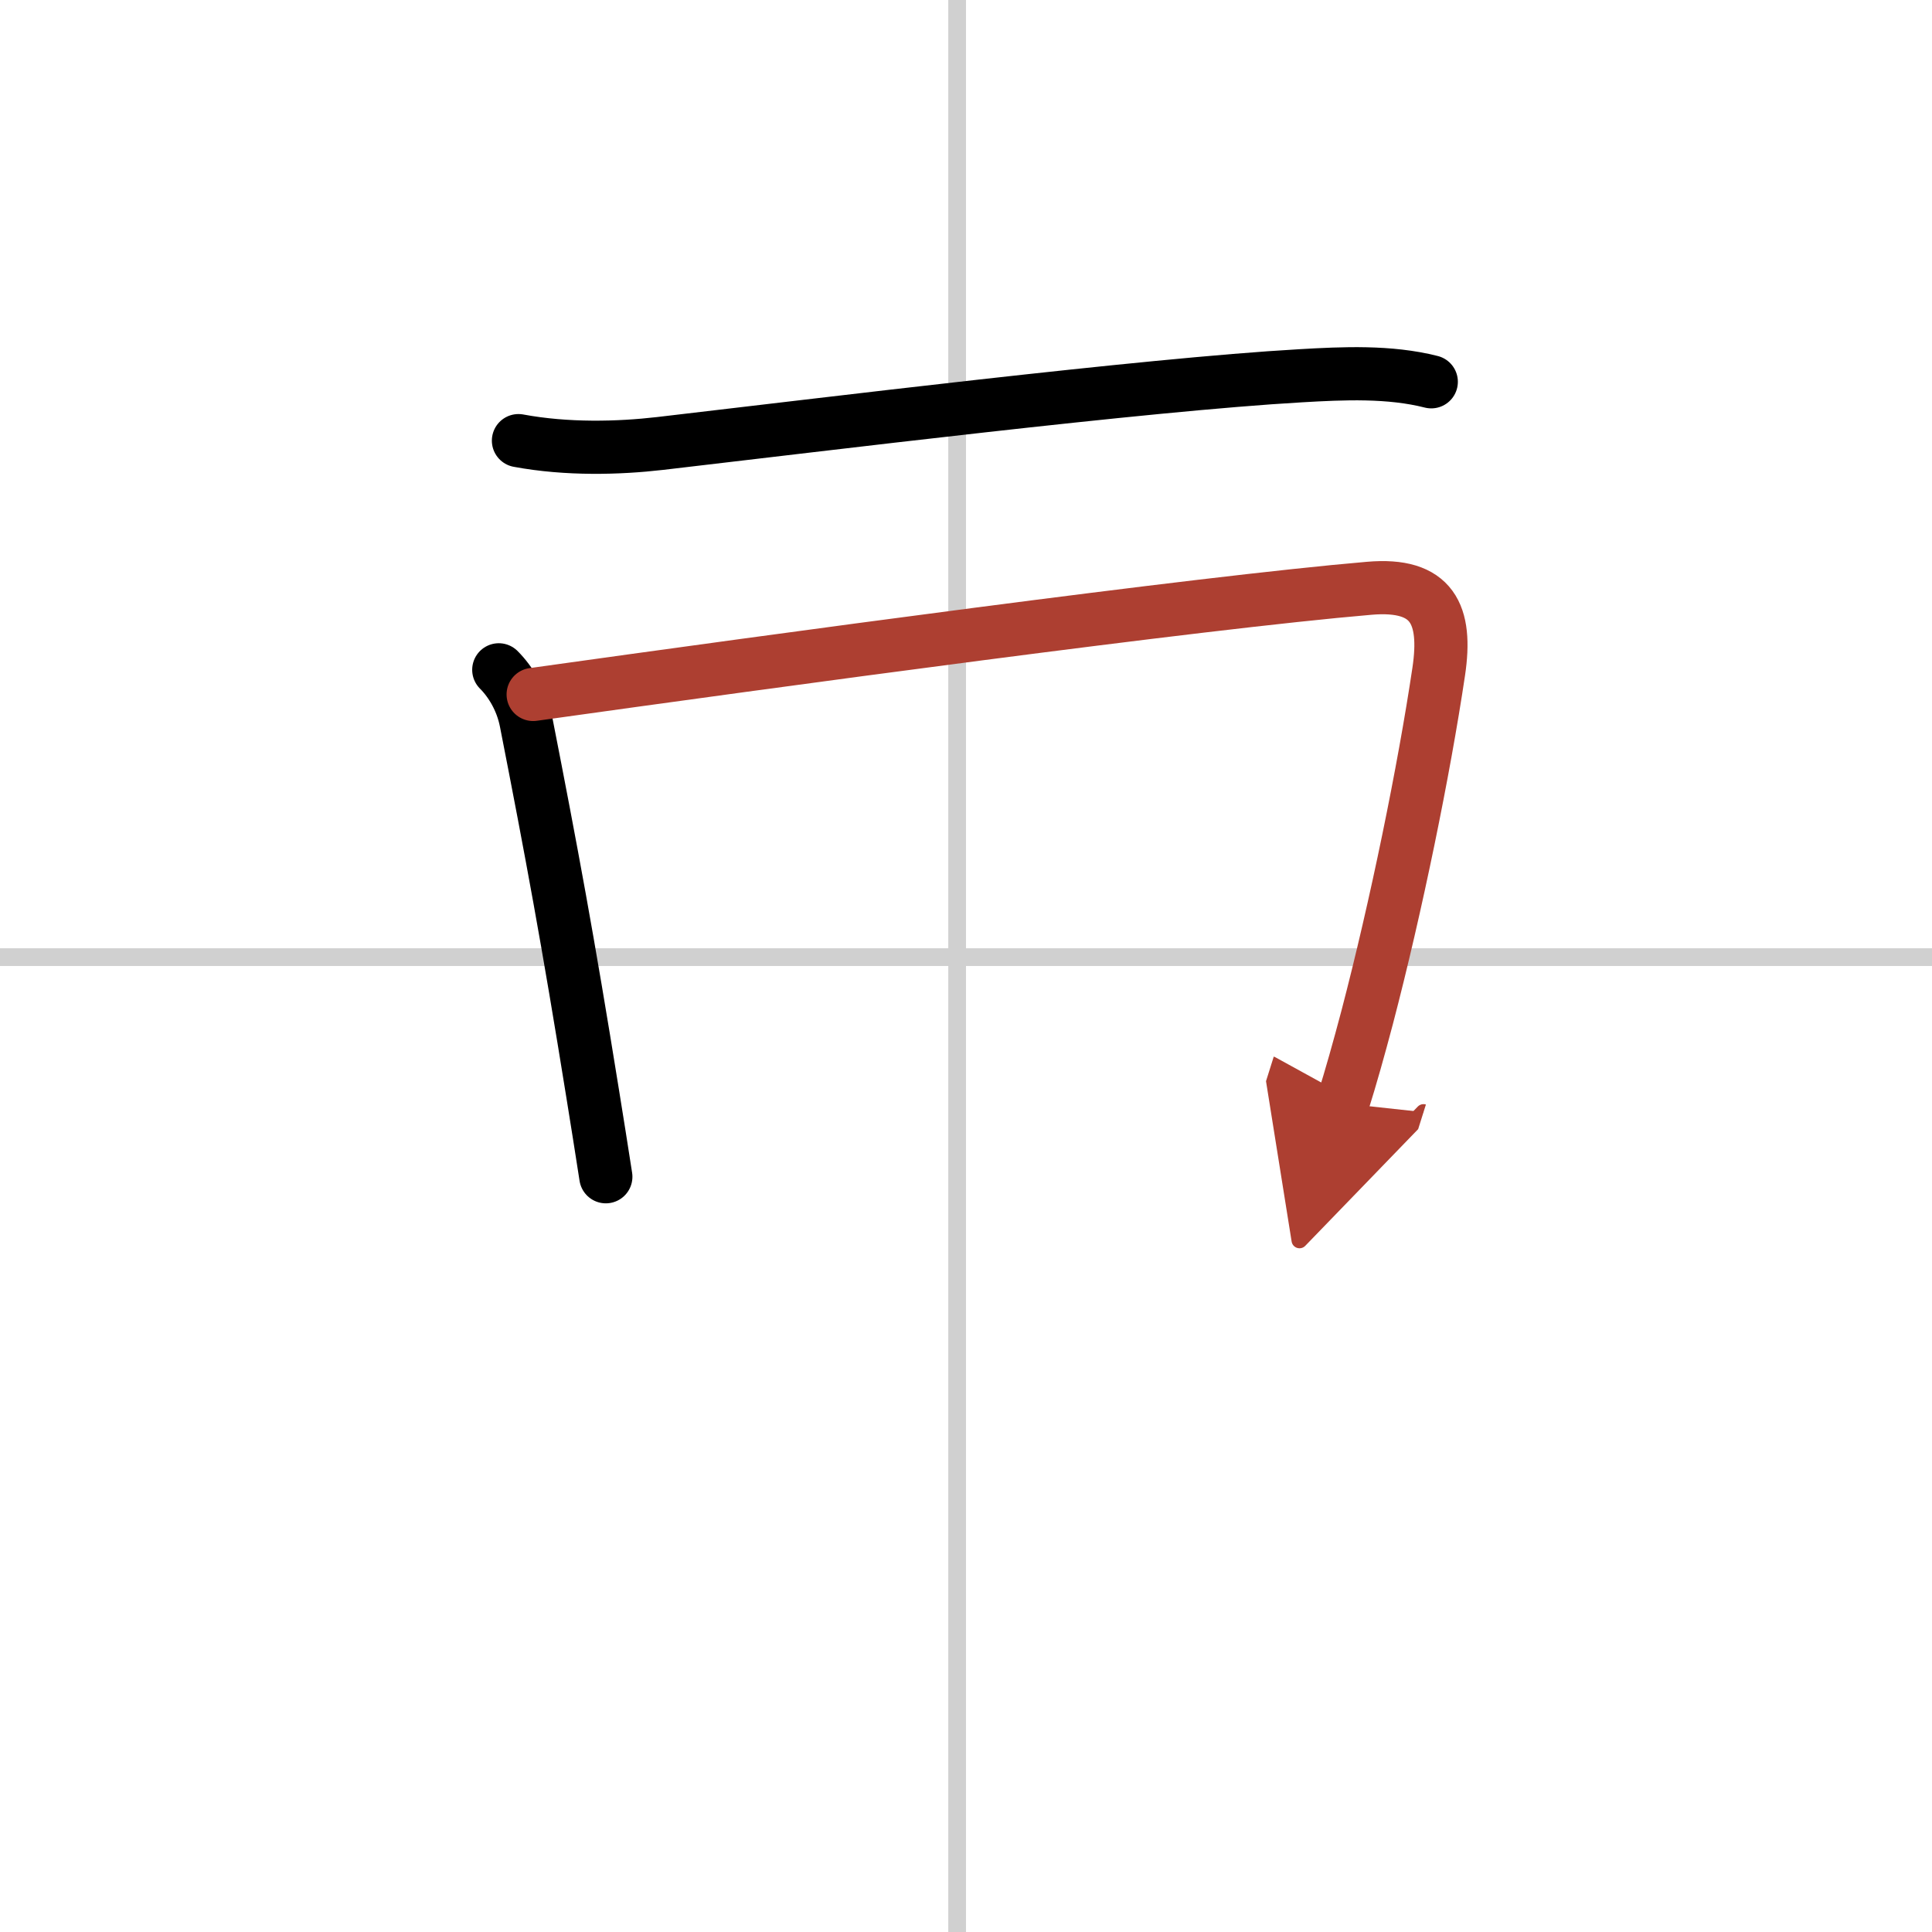 <svg width="400" height="400" viewBox="0 0 109 109" xmlns="http://www.w3.org/2000/svg"><defs><marker id="a" markerWidth="4" orient="auto" refX="1" refY="5" viewBox="0 0 10 10"><polyline points="0 0 10 5 0 10 1 5" fill="#ad3f31" stroke="#ad3f31"/></marker></defs><g fill="none" stroke="#000" stroke-linecap="round" stroke-linejoin="round" stroke-width="3"><rect width="100%" height="100%" fill="#fff" stroke="#fff"/><line x1="54" x2="54" y2="109" stroke="#d0d0d0" stroke-width="1"/><line x2="109" y1="54" y2="54" stroke="#d0d0d0" stroke-width="1"/><path d="m29.25 24.86c2.75 0.51 5.65 0.43 7.99 0.16 9.05-1.05 27.35-3.32 36.14-3.82 2.4-0.14 5.01-0.26 7.37 0.34"/><path d="m28.14 37.79c0.66 0.66 1.3 1.69 1.54 2.93 1.45 7.4 2.36 12.3 3.76 21 0.25 1.52 0.49 3.08 0.74 4.67"/><path d="m30.08 39.18c13.79-1.93 37.54-5.17 47.17-5.99 3.58-0.31 4.4 1.48 3.92 4.7-0.83 5.57-2.39 13.22-4.04 19.52-0.46 1.74-0.92 3.38-1.38 4.84" marker-end="url(#a)" stroke="#ad3f31"/></g></svg>
